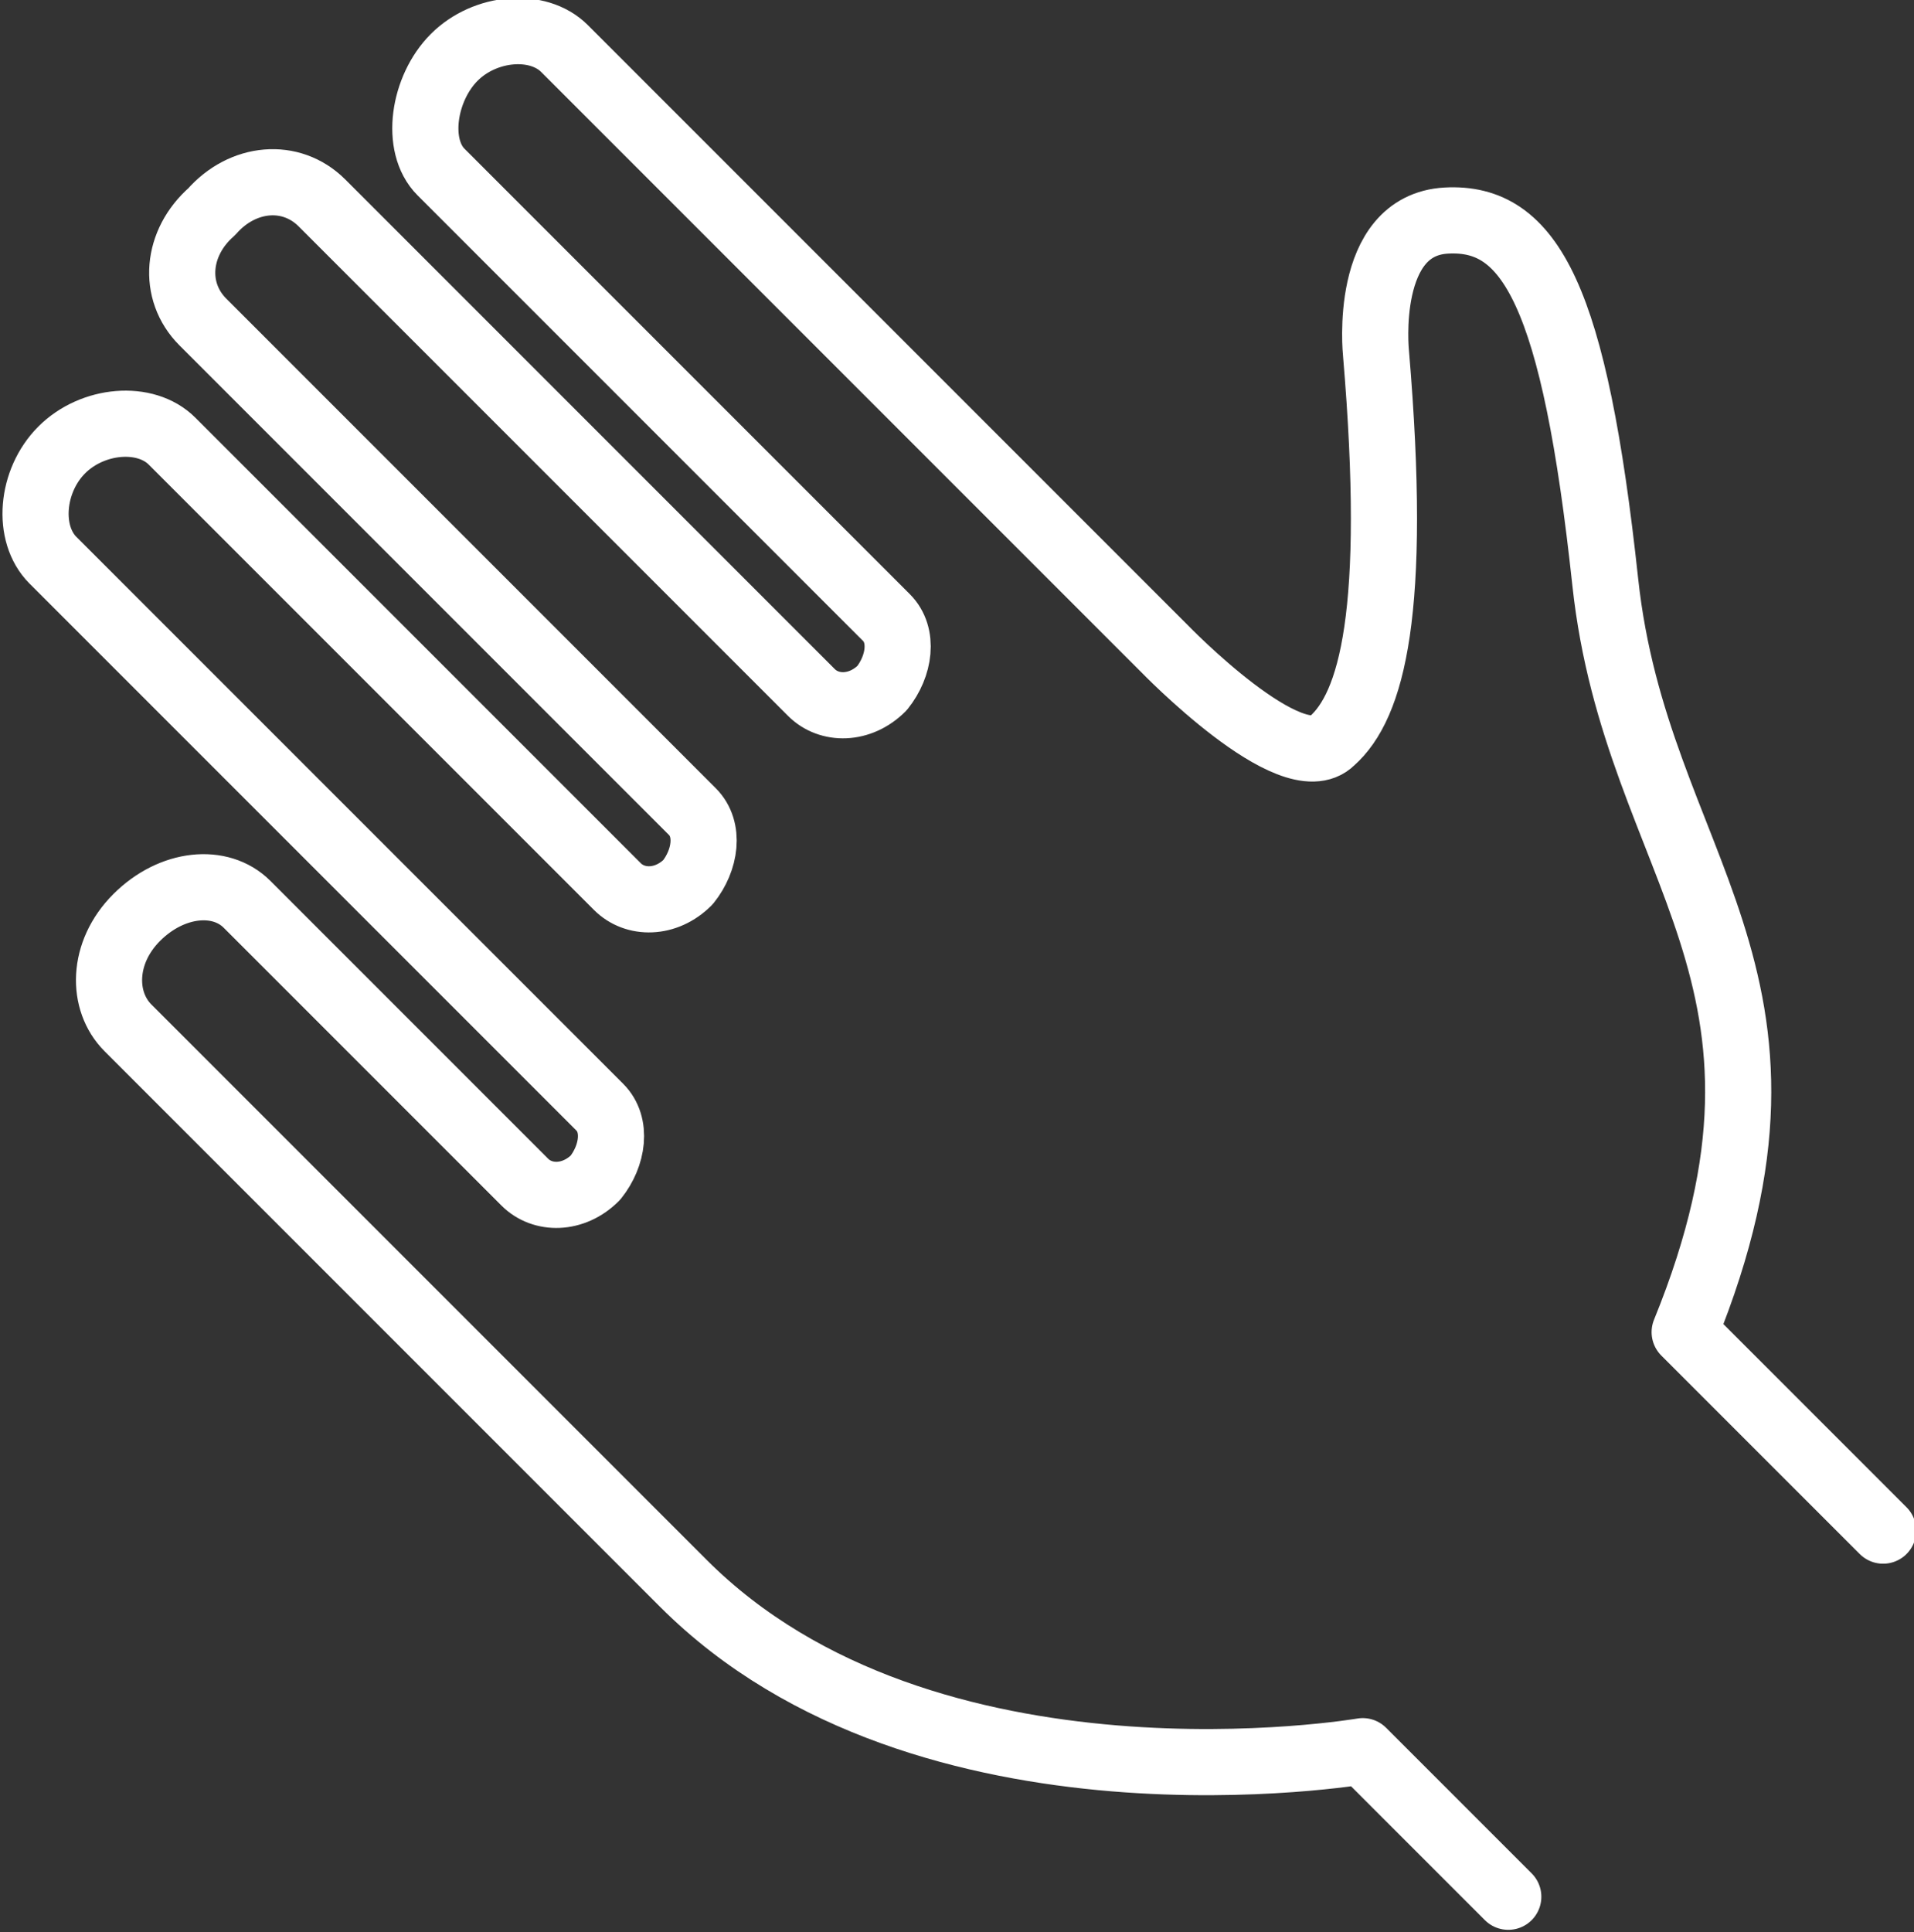 <?xml version="1.0" encoding="utf-8"?>
<!-- Generator: Adobe Illustrator 19.2.1, SVG Export Plug-In . SVG Version: 6.00 Build 0)  -->
<svg version="1.1" id="Layer_1" xmlns="http://www.w3.org/2000/svg" xmlns:xlink="http://www.w3.org/1999/xlink" x="0px" y="0px"
	 viewBox="0 0 43.4 43.8" style="enable-background:new 0 0 43.4 43.8;" xml:space="preserve">
<rect x="0" y="0" width="43.4" height="43.8" fill="#333333" stroke="none"/>
<style type="text/css">
	.st0{fill:none;stroke:#FFFFFF;stroke-width:1.5;stroke-linecap:round;stroke-linejoin:round;stroke-miterlimit:10;}
</style>
<g>
	<path class="st0" d="M42.7,34.7l-4.5-4.5c3.3-8.1-1.1-10.5-1.8-17c-0.7-6.5-1.7-8.3-3.6-8.2c-1.9,0.1-1.6,3-1.6,3
		c0.5,5.9-0.1,8-1,8.8c-0.9,0.9-3.8-2.1-3.8-2.1l-0.7-0.7c0,0,0,0,0,0l-4.4-4.4l-4.1-4.1l-4.4-4.4c-0.6-0.6-1.8-0.5-2.5,0.2
		S9.4,3.3,10,3.9l4.4,4.4l4.1,4.1l0,0l0,0l1.6,1.6c0.4,0.4,0.3,1.1-0.1,1.6c-0.5,0.5-1.2,0.5-1.6,0.1l-5.3-5.3c0,0,0,0,0,0L11.7,9
		L7.3,4.6C6.6,3.9,5.5,4,4.8,4.8C4,5.5,3.9,6.6,4.6,7.3L9,11.7l1.4,1.4c0,0,0,0,0,0l5.3,5.3c0.4,0.4,0.3,1.1-0.1,1.6
		c-0.5,0.5-1.2,0.5-1.6,0.1l-1.5-1.5l0,0l-0.1-0.1l-4.1-4.1L3.9,10c-0.6-0.6-1.8-0.5-2.5,0.2s-0.8,1.9-0.2,2.5l4.4,4.4l2.7,2.7
		c0,0,0,0,0,0l5.3,5.3c0.4,0.4,0.3,1.1-0.1,1.6c-0.5,0.5-1.2,0.5-1.6,0.1l-3.2-3.2l-2.1-2.1l-1-1C5,19.9,3.9,20,3.1,20.8
		s-0.8,1.9-0.2,2.5l8.5,8.5c0,0,0,0,0,0l4.1,4.1c5.5,5.5,15.4,3.8,15.4,3.8l3.3,3.3"/>
</g>
</svg>
